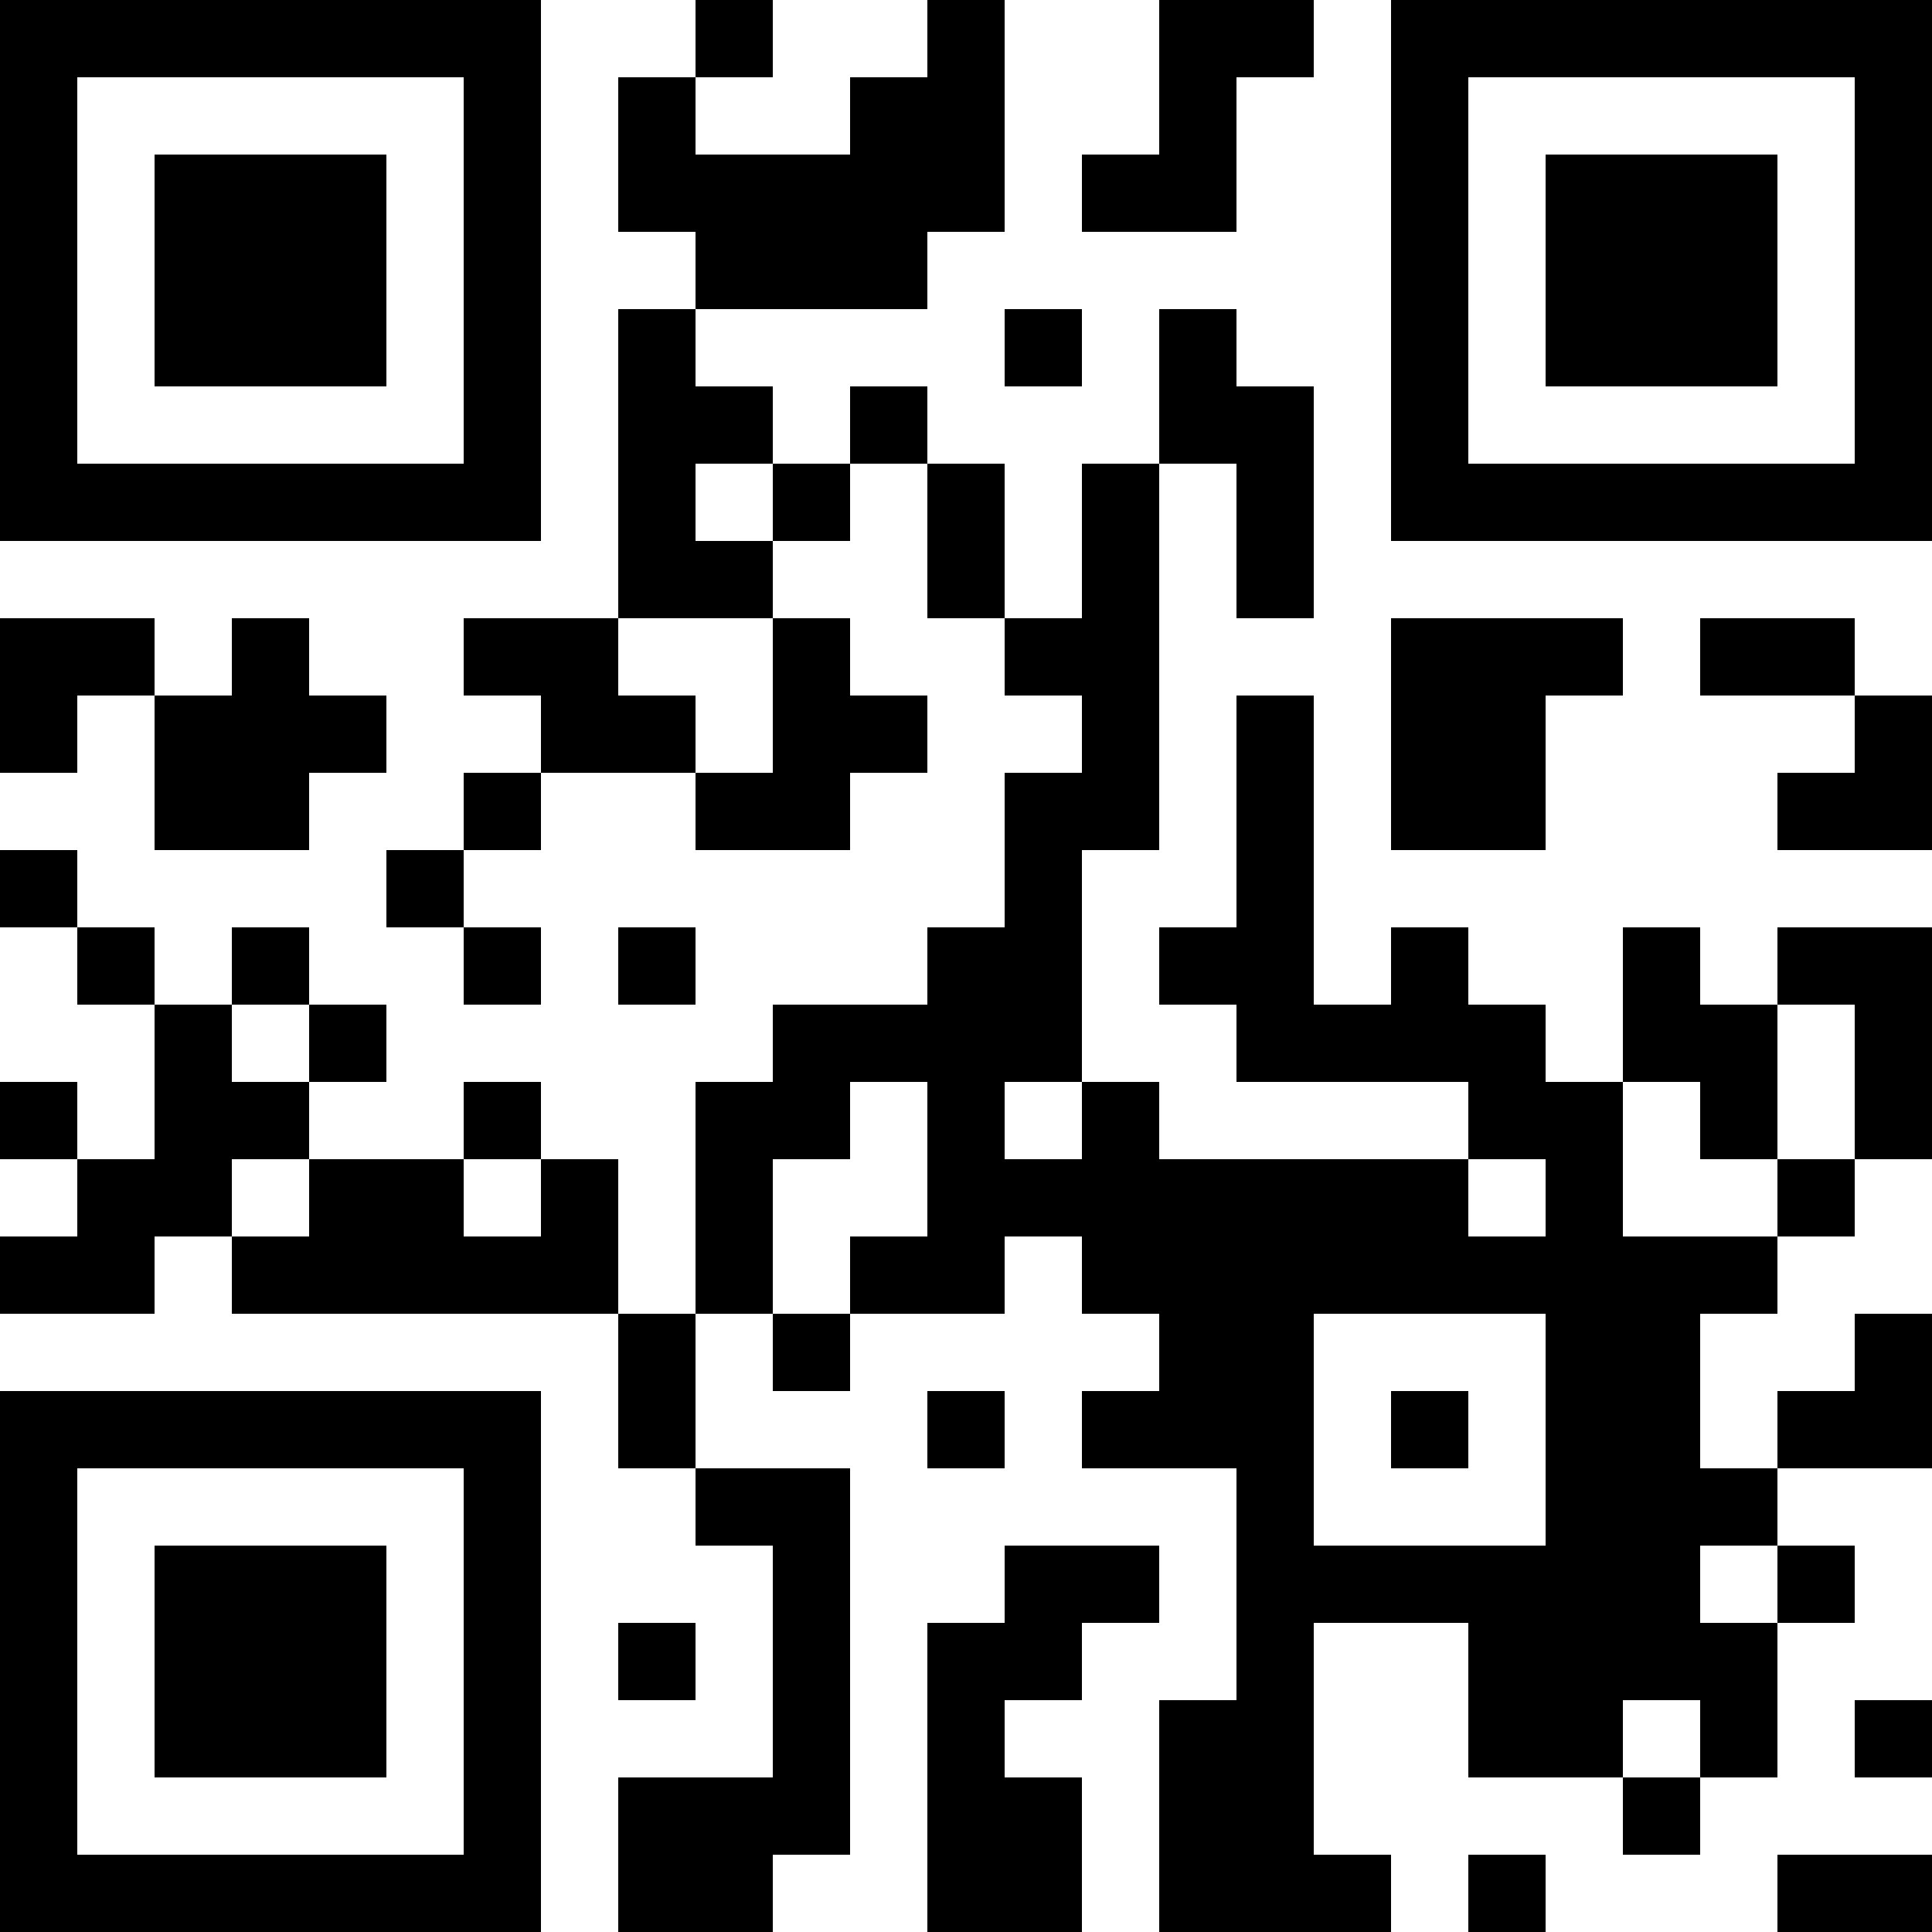 <?xml version="1.0" encoding="UTF-8"?>
<svg xmlns="http://www.w3.org/2000/svg" version="1.1" width="1000" height="1000" viewBox="0 0 1000 1000"><rect x="0" y="0" width="1000" height="1000" fill="#ffffff"/><g transform="scale(40)"><g transform="translate(0,0)"><path fill-rule="evenodd" d="M9 0L9 1L8 1L8 3L9 3L9 4L8 4L8 8L6 8L6 9L7 9L7 10L6 10L6 11L5 11L5 12L6 12L6 13L7 13L7 12L6 12L6 11L7 11L7 10L9 10L9 11L11 11L11 10L12 10L12 9L11 9L11 8L10 8L10 7L11 7L11 6L12 6L12 8L13 8L13 9L14 9L14 10L13 10L13 12L12 12L12 13L10 13L10 14L9 14L9 17L8 17L8 15L7 15L7 14L6 14L6 15L4 15L4 14L5 14L5 13L4 13L4 12L3 12L3 13L2 13L2 12L1 12L1 11L0 11L0 12L1 12L1 13L2 13L2 15L1 15L1 14L0 14L0 15L1 15L1 16L0 16L0 17L2 17L2 16L3 16L3 17L8 17L8 19L9 19L9 20L10 20L10 23L8 23L8 25L10 25L10 24L11 24L11 19L9 19L9 17L10 17L10 18L11 18L11 17L13 17L13 16L14 16L14 17L15 17L15 18L14 18L14 19L16 19L16 22L15 22L15 25L18 25L18 24L17 24L17 21L19 21L19 23L21 23L21 24L22 24L22 23L23 23L23 21L24 21L24 20L23 20L23 19L25 19L25 17L24 17L24 18L23 18L23 19L22 19L22 17L23 17L23 16L24 16L24 15L25 15L25 12L23 12L23 13L22 13L22 12L21 12L21 14L20 14L20 13L19 13L19 12L18 12L18 13L17 13L17 9L16 9L16 12L15 12L15 13L16 13L16 14L19 14L19 15L15 15L15 14L14 14L14 11L15 11L15 6L16 6L16 8L17 8L17 5L16 5L16 4L15 4L15 6L14 6L14 8L13 8L13 6L12 6L12 5L11 5L11 6L10 6L10 5L9 5L9 4L12 4L12 3L13 3L13 0L12 0L12 1L11 1L11 2L9 2L9 1L10 1L10 0ZM15 0L15 2L14 2L14 3L16 3L16 1L17 1L17 0ZM13 4L13 5L14 5L14 4ZM9 6L9 7L10 7L10 6ZM0 8L0 10L1 10L1 9L2 9L2 11L4 11L4 10L5 10L5 9L4 9L4 8L3 8L3 9L2 9L2 8ZM8 8L8 9L9 9L9 10L10 10L10 8ZM18 8L18 11L20 11L20 9L21 9L21 8ZM22 8L22 9L24 9L24 10L23 10L23 11L25 11L25 9L24 9L24 8ZM8 12L8 13L9 13L9 12ZM3 13L3 14L4 14L4 13ZM23 13L23 15L22 15L22 14L21 14L21 16L23 16L23 15L24 15L24 13ZM11 14L11 15L10 15L10 17L11 17L11 16L12 16L12 14ZM13 14L13 15L14 15L14 14ZM3 15L3 16L4 16L4 15ZM6 15L6 16L7 16L7 15ZM19 15L19 16L20 16L20 15ZM17 17L17 20L20 20L20 17ZM12 18L12 19L13 19L13 18ZM18 18L18 19L19 19L19 18ZM13 20L13 21L12 21L12 25L14 25L14 23L13 23L13 22L14 22L14 21L15 21L15 20ZM22 20L22 21L23 21L23 20ZM8 21L8 22L9 22L9 21ZM21 22L21 23L22 23L22 22ZM24 22L24 23L25 23L25 22ZM19 24L19 25L20 25L20 24ZM23 24L23 25L25 25L25 24ZM0 0L0 7L7 7L7 0ZM1 1L1 6L6 6L6 1ZM2 2L2 5L5 5L5 2ZM18 0L18 7L25 7L25 0ZM19 1L19 6L24 6L24 1ZM20 2L20 5L23 5L23 2ZM0 18L0 25L7 25L7 18ZM1 19L1 24L6 24L6 19ZM2 20L2 23L5 23L5 20Z" fill="#000000"/></g></g></svg>

